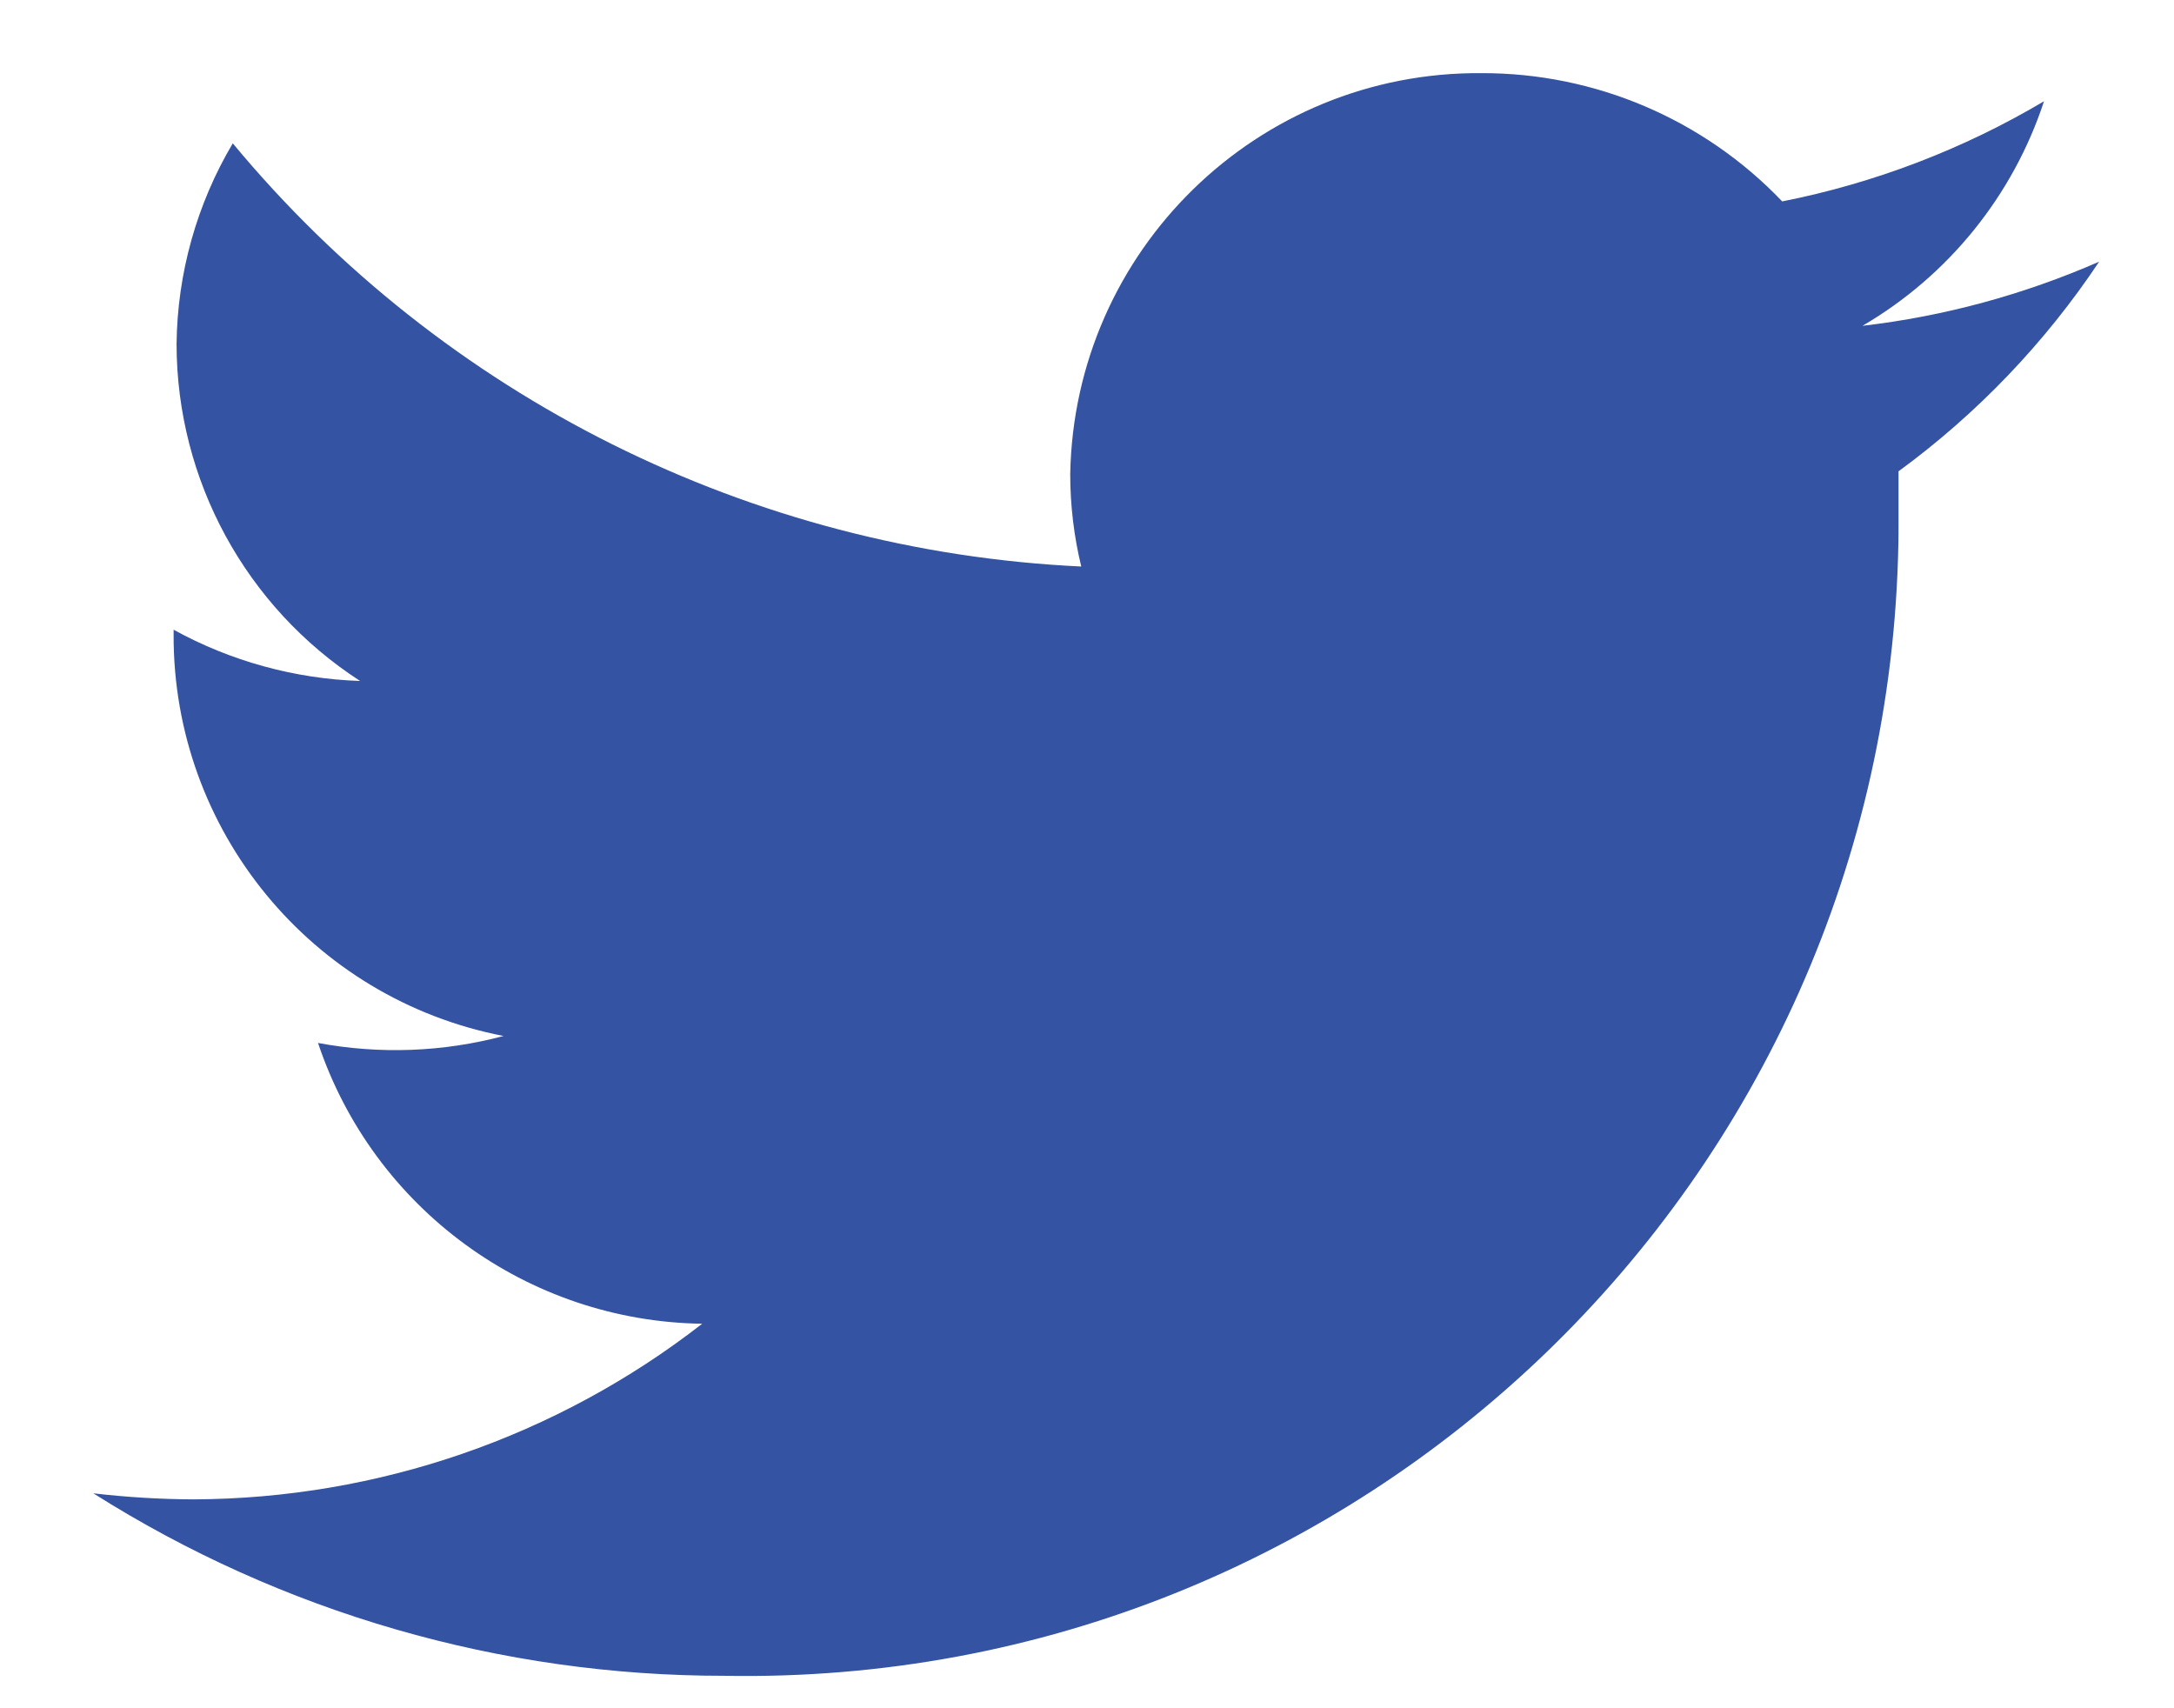 <?xml version="1.0" encoding="UTF-8"?>
<svg xmlns="http://www.w3.org/2000/svg" width="14" height="11" viewBox="0 0 14 11" fill="none">
  <path d="M13.163 0.652C12.642 0.961 12.072 1.179 11.477 1.297C10.972 0.768 10.272 0.469 9.54 0.471C8.098 0.46 6.917 1.613 6.892 3.054C6.892 3.254 6.916 3.454 6.963 3.648C4.84 3.548 2.856 2.559 1.499 0.923C1.267 1.314 1.142 1.76 1.137 2.215C1.138 3.092 1.583 3.909 2.319 4.385C1.899 4.371 1.487 4.258 1.118 4.055C1.118 4.055 1.118 4.055 1.118 4.087C1.114 5.347 2.006 6.432 3.243 6.671C2.853 6.775 2.445 6.79 2.048 6.716C2.405 7.783 3.397 8.508 4.522 8.524C3.585 9.253 2.434 9.65 1.247 9.655C1.031 9.654 0.816 9.641 0.601 9.616C1.817 10.385 3.226 10.792 4.664 10.791C8.765 10.866 12.15 7.602 12.225 3.501C12.226 3.458 12.226 3.414 12.226 3.371C12.226 3.259 12.226 3.147 12.226 3.035C12.733 2.664 13.17 2.207 13.518 1.685C13.033 1.897 12.52 2.037 11.994 2.098C12.547 1.775 12.963 1.26 13.163 0.652Z" fill="#3453A2"></path>
</svg>
